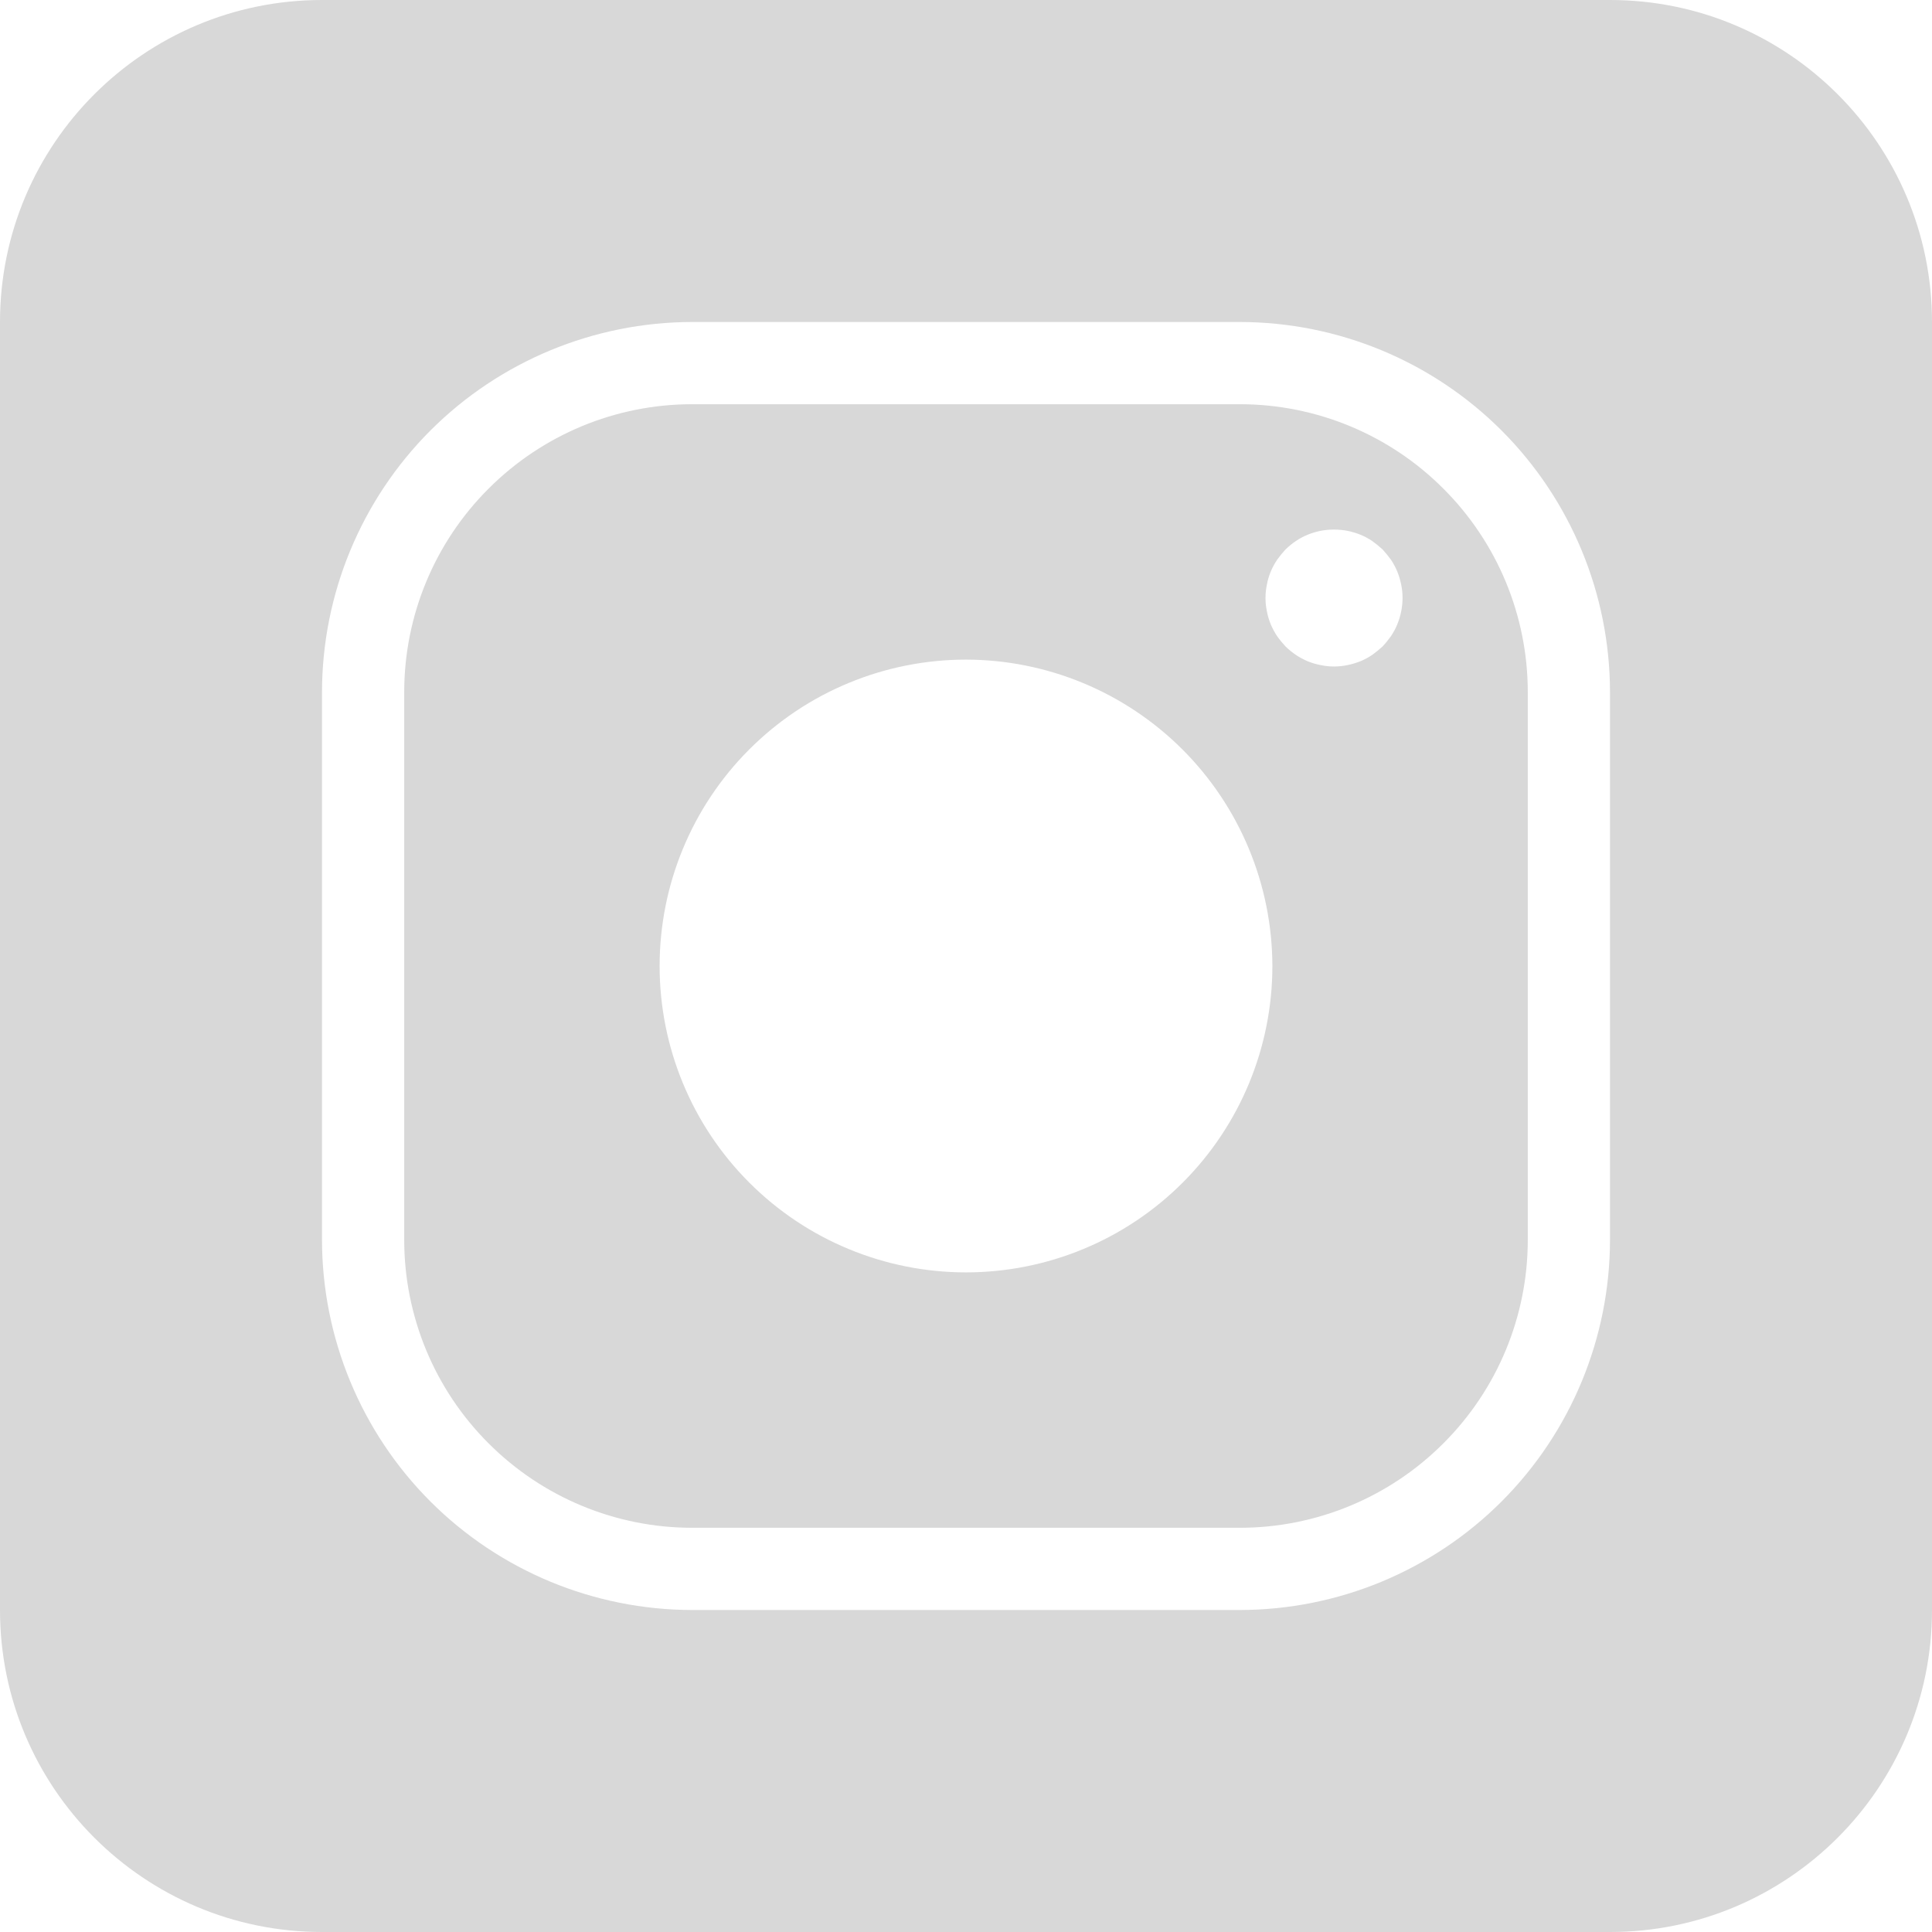 <?xml version="1.0" encoding="UTF-8"?>
<svg width="36px" height="36px" viewBox="0 0 36 36" version="1.1" xmlns="http://www.w3.org/2000/svg" xmlns:xlink="http://www.w3.org/1999/xlink">
    <title>en/img/nolanguage/icn_insta</title>
    <g id="en/img/nolanguage/icn_insta" stroke="none" stroke-width="1" fill="none" fill-rule="evenodd">
        <path d="M30,0 C33.314,-6.08718376e-16 36,2.686 36,6 L36,30 C36,33.314 33.314,36 30,36 L6,36 C2.686,36 -1.37054459e-15,33.314 0,30 L0,6 C-4.05812251e-16,2.686 2.686,-1.16763846e-15 6,0 L30,0 Z M23.106,6 L12.894,6 C11.066,6.003 9.314,6.729 8.021,8.021 C6.729,9.314 6.003,11.065 6,12.894 L6,23.106 C6.003,24.934 6.729,26.686 8.021,27.979 C9.314,29.271 11.065,29.997 12.894,30 L23.106,30 C24.934,29.997 26.686,29.271 27.979,27.979 C29.271,26.686 29.997,24.935 30,23.106 L30,12.894 C29.997,11.066 29.271,9.314 27.979,8.021 C26.686,6.729 24.935,6.003 23.106,6 Z M23.106,7.532 C24.528,7.533 25.891,8.099 26.895,9.105 C27.901,10.109 28.467,11.471 28.468,12.894 L28.468,23.106 C28.467,24.529 27.901,25.891 26.895,26.895 C25.891,27.901 24.528,28.467 23.106,28.468 L12.893,28.468 C11.471,28.467 10.109,27.901 9.104,26.895 C8.098,25.891 7.533,24.529 7.532,23.106 L7.532,12.894 C7.533,11.471 8.098,10.109 9.104,9.105 C10.109,8.099 11.471,7.533 12.893,7.532 Z M18,12.291 C16.486,12.291 15.033,12.892 13.963,13.963 C12.892,15.033 12.291,16.486 12.291,18 C12.291,19.514 12.892,20.967 13.963,22.037 C15.033,23.108 16.486,23.709 18,23.709 C19.514,23.709 20.967,23.108 22.037,22.037 C23.108,20.967 23.709,19.514 23.709,18 C23.706,16.487 23.104,15.036 22.034,13.966 C20.964,12.896 19.513,12.293 18,12.291 Z M24.608,9.891 C24.525,9.908 24.446,9.931 24.368,9.963 C24.291,9.994 24.217,10.034 24.148,10.08 C24.079,10.127 24.014,10.18 23.954,10.238 C23.897,10.3 23.844,10.365 23.796,10.432 C23.75,10.501 23.71,10.575 23.678,10.652 C23.646,10.73 23.622,10.81 23.607,10.892 C23.572,11.057 23.572,11.228 23.607,11.392 C23.622,11.474 23.646,11.554 23.678,11.632 C23.71,11.709 23.75,11.783 23.796,11.852 C23.844,11.92 23.897,11.985 23.954,12.046 C24.014,12.105 24.079,12.157 24.148,12.204 C24.217,12.25 24.291,12.29 24.368,12.322 C24.446,12.354 24.525,12.377 24.608,12.393 C24.772,12.428 24.943,12.428 25.108,12.393 C25.19,12.377 25.27,12.352 25.348,12.322 C25.425,12.29 25.499,12.25 25.568,12.204 C25.635,12.156 25.7,12.103 25.762,12.046 C25.819,11.985 25.871,11.92 25.92,11.852 C26.013,11.713 26.077,11.557 26.109,11.392 C26.143,11.228 26.143,11.057 26.109,10.892 C26.092,10.81 26.069,10.73 26.037,10.652 C26.006,10.575 25.966,10.501 25.92,10.432 C25.871,10.365 25.819,10.3 25.762,10.238 C25.7,10.181 25.635,10.128 25.568,10.08 C25.499,10.034 25.425,9.994 25.348,9.963 C25.27,9.932 25.19,9.908 25.108,9.891 C24.942,9.86 24.772,9.86 24.608,9.891 Z" id="Combined-Shape" fill="#D8D8D8"></path>
    </g>
</svg>
